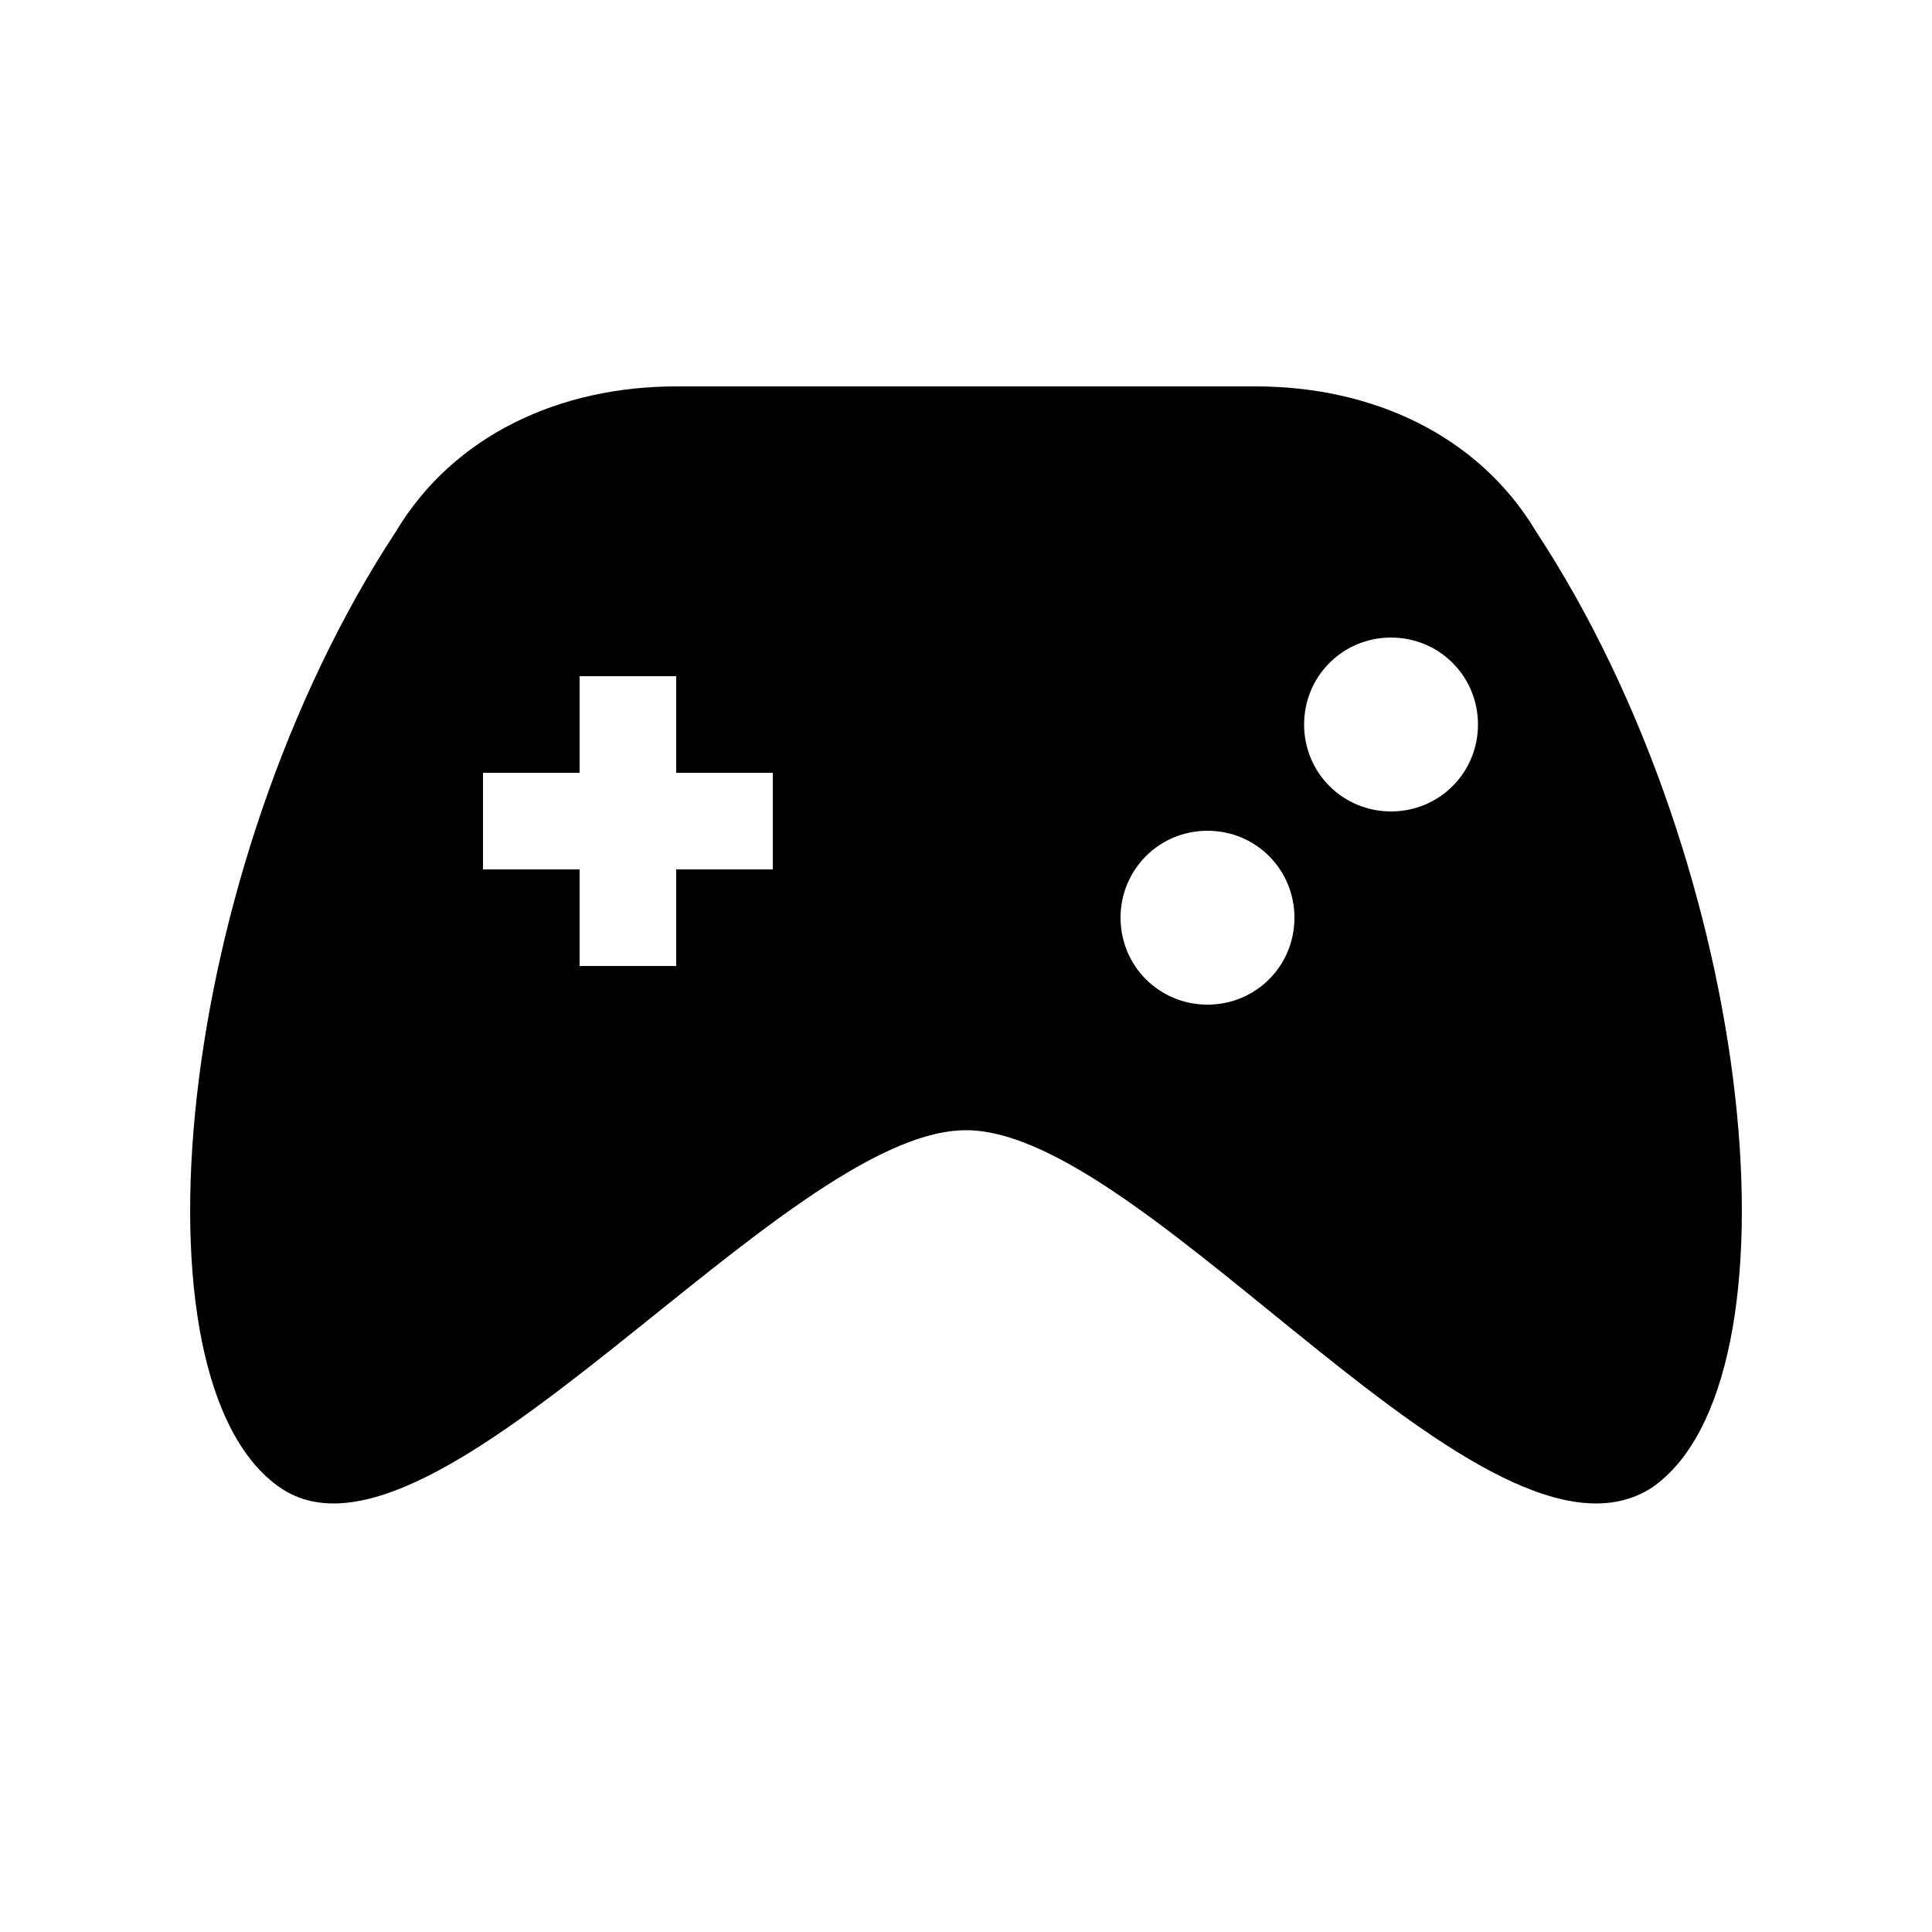 <?xml version="1.0" encoding="utf-8"?>
<!-- Uploaded to: SVG Repo, www.svgrepo.com, Generator: SVG Repo Mixer Tools -->
<svg width="800px" height="800px" viewBox="0 0 20 20" xmlns="http://www.w3.org/2000/svg">
<rect x="0" fill="none" width="20" height="20"/>
<g>
<path d="M15.9 5.5C15.3 4.5 14.2 4 13 4H7c-1.2 0-2.3.5-2.9 1.5-2.3 3.5-2.8 8.8-1.2 9.9 1.6 1.1 5.2-3.7 7.1-3.7s5.4 4.8 7.1 3.7c1.6-1.1 1.1-6.4-1.2-9.9zM8 9H7v1H6V9H5V8h1V7h1v1h1v1zm5.4.5c0 .5-.4.9-.9.9s-.9-.4-.9-.9.4-.9.9-.9.9.4.9.9zm1.9-2c0 .5-.4.9-.9.9s-.9-.4-.9-.9.4-.9.9-.9.9.4.9.9z"/>
</g>
</svg>